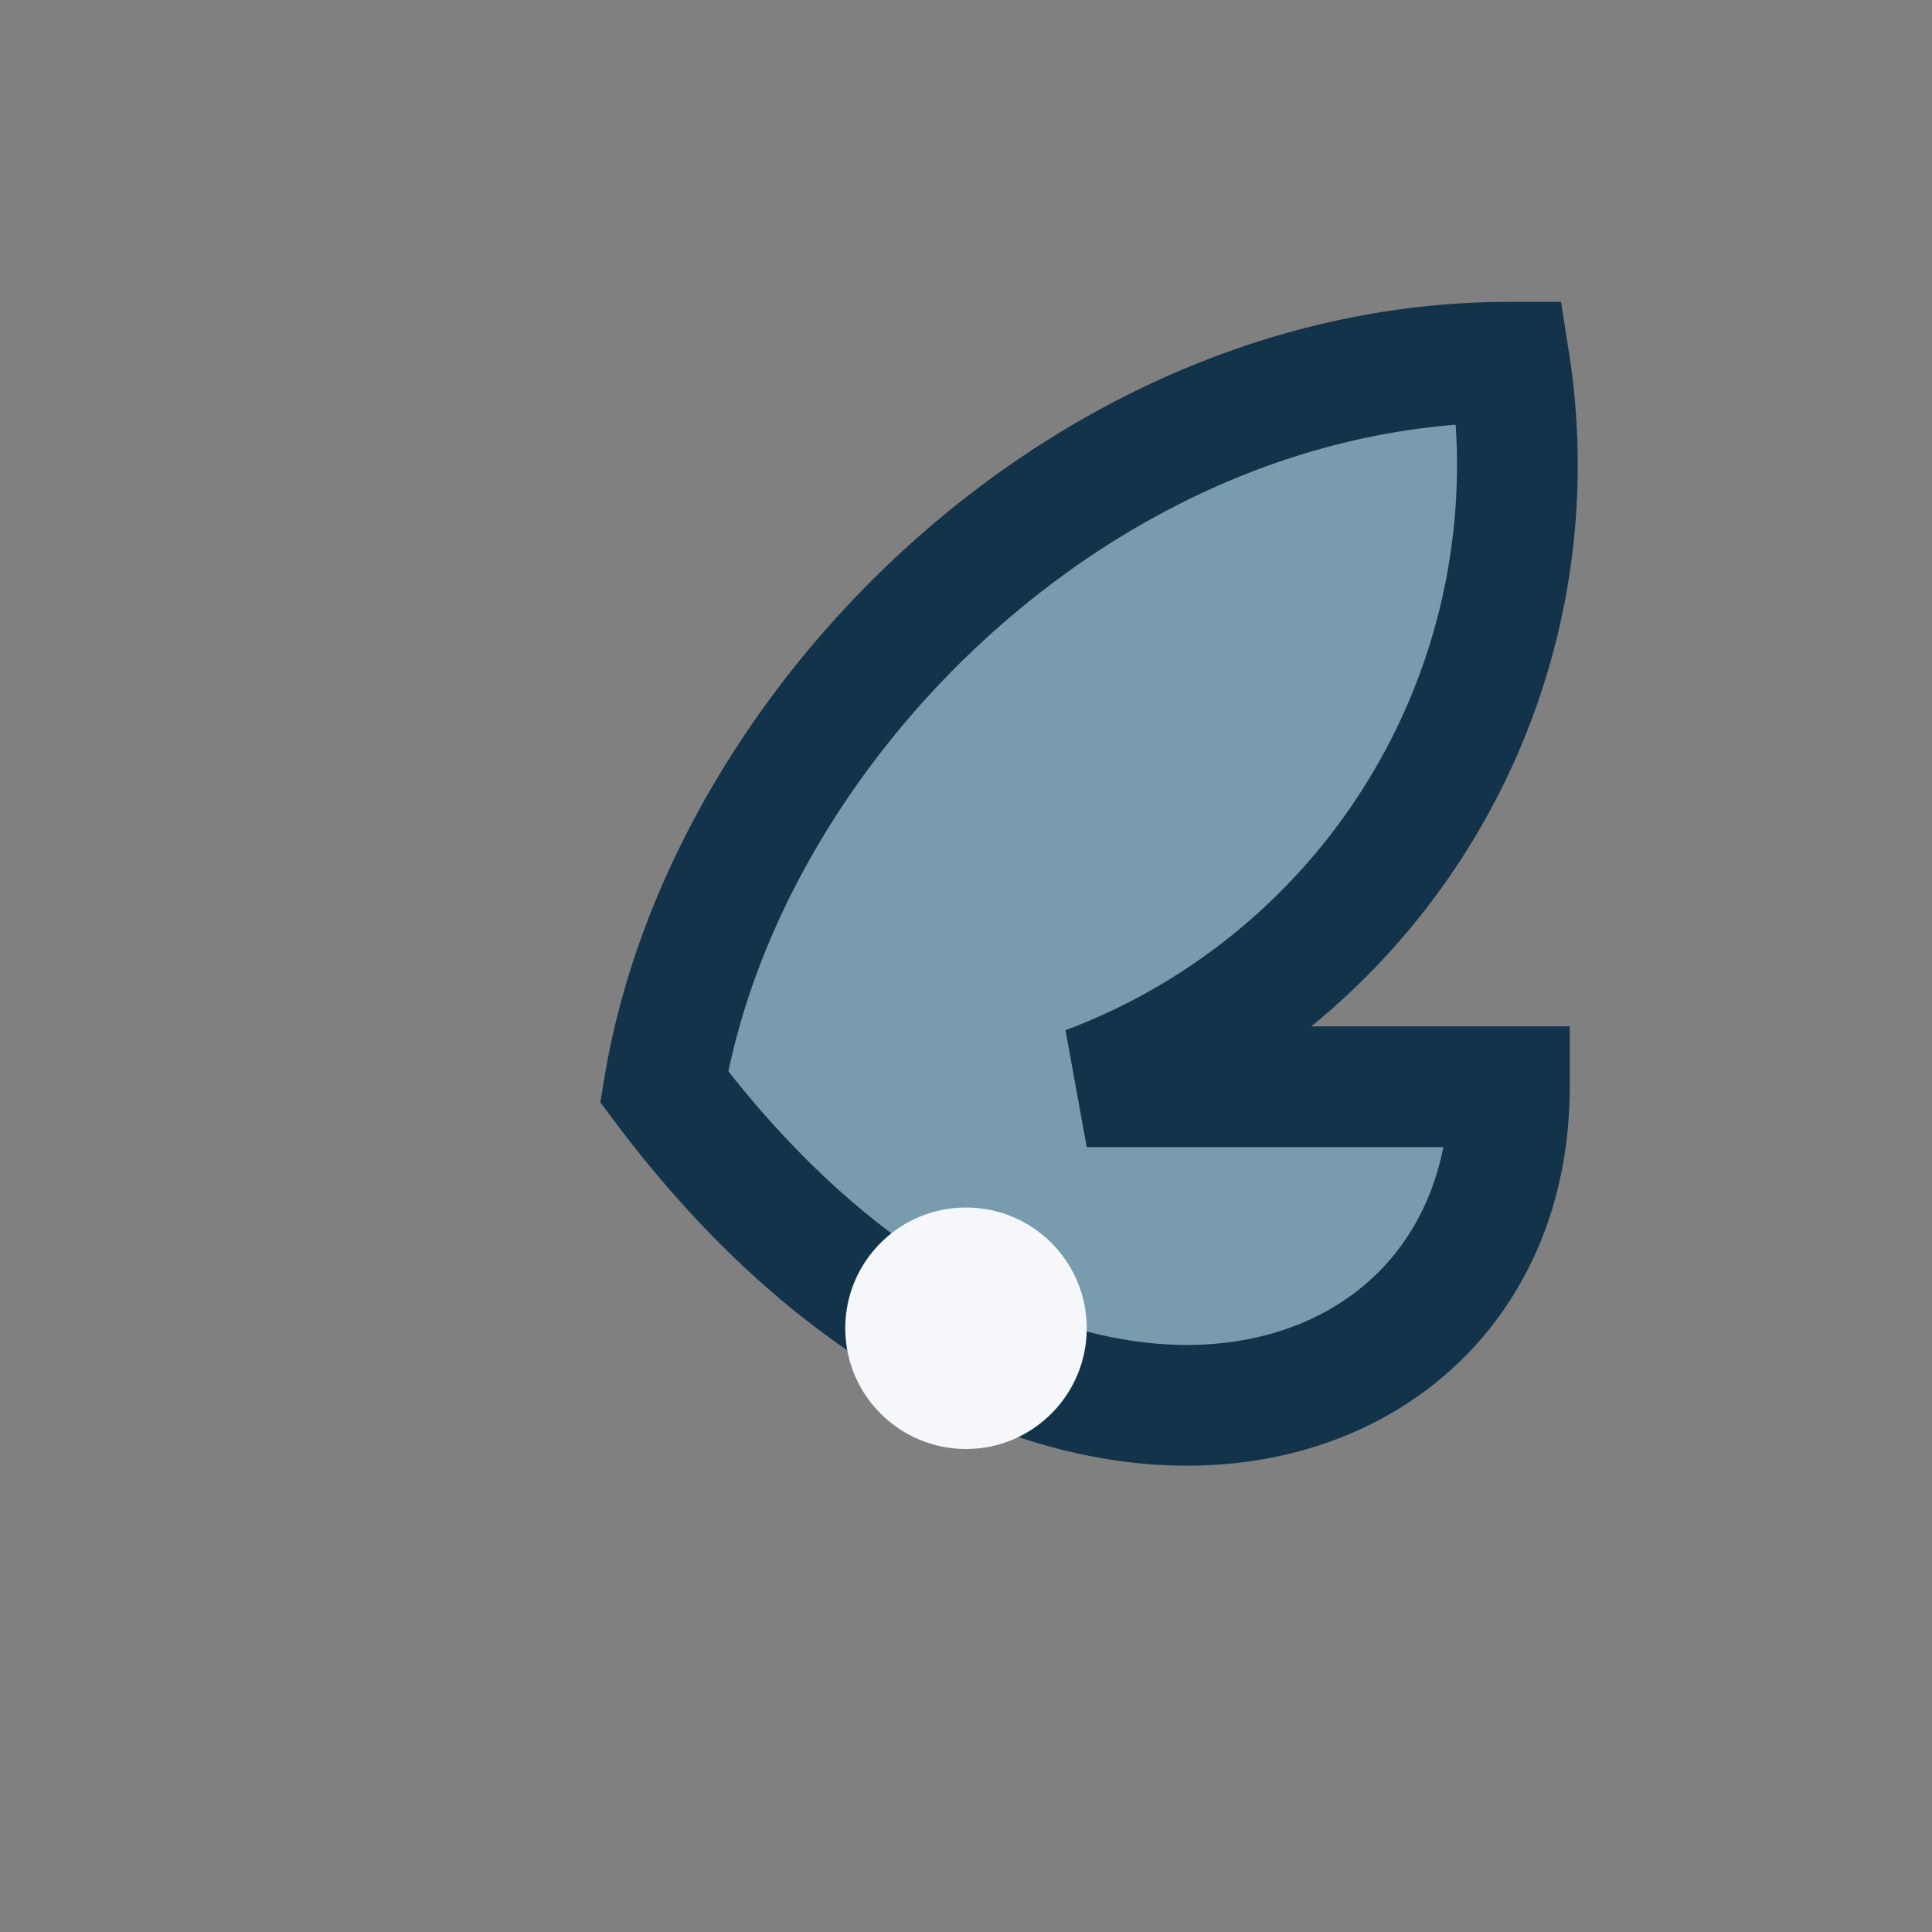 <?xml version="1.0" encoding="UTF-8"?>
<svg xmlns="http://www.w3.org/2000/svg" width="32" height="32" viewBox="0 0 32 32"><rect x="0" y="0" width="32" height="32" fill="#808080" stroke="none"/><path d="M25 18c0 6-8 8-14 0 1-6 7-12 14-12a11 11 0 0 1-7 12Z" fill="#799BAE" stroke="#12334A" stroke-width="2"/><circle cx="16" cy="22" r="2" fill="#F5F7FA"/></svg>